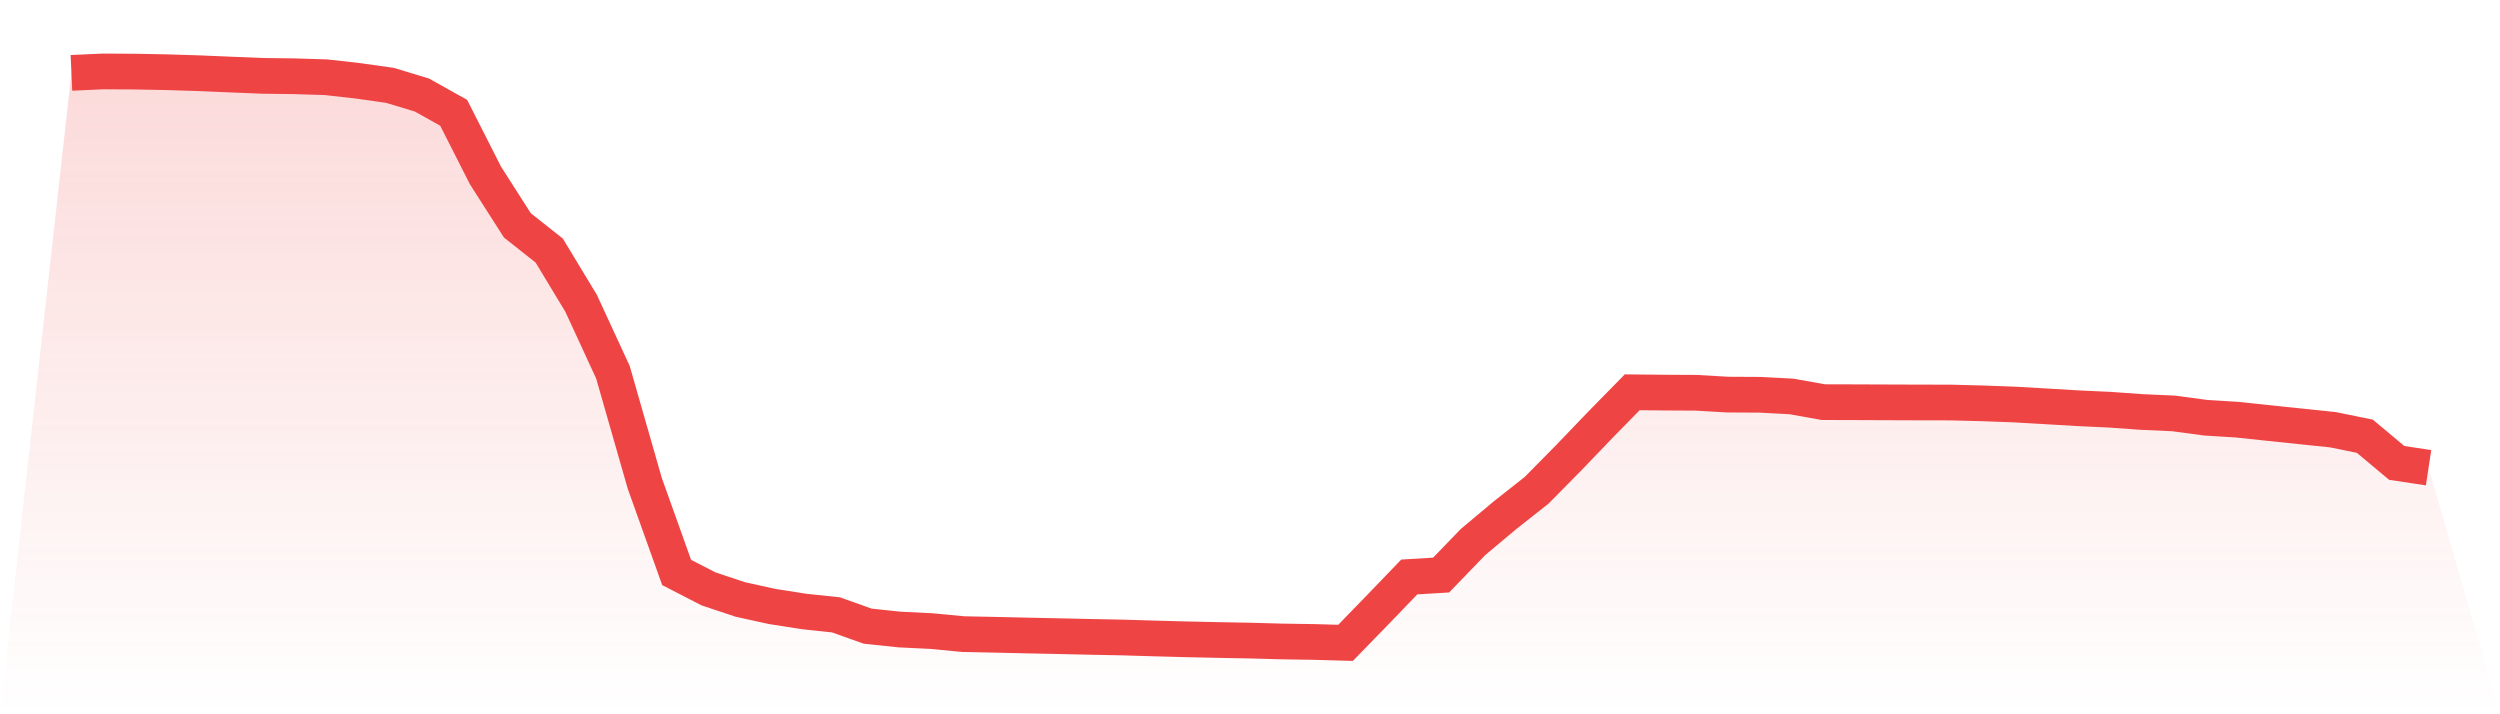 <svg viewBox="0 0 140 40" xmlns="http://www.w3.org/2000/svg">
<defs>
<linearGradient id="gradient" x1="0" x2="0" y1="0" y2="1">
<stop offset="0%" stop-color="#ef4444" stop-opacity="0.2"/>
<stop offset="100%" stop-color="#ef4444" stop-opacity="0"/>
</linearGradient>
</defs>
<path d="M4,4.08 L4,4.08 L5.784,4 L7.568,4.01 L9.351,4.044 L11.135,4.1 L12.919,4.175 L14.703,4.248 L16.486,4.27 L18.27,4.326 L20.054,4.527 L21.838,4.78 L23.622,5.319 L25.405,6.315 L27.189,9.829 L28.973,12.621 L30.757,14.032 L32.541,16.982 L34.324,20.845 L36.108,27.069 L37.892,32.058 L39.676,32.977 L41.459,33.571 L43.243,33.963 L45.027,34.243 L46.811,34.432 L48.595,35.066 L50.378,35.254 L52.162,35.341 L53.946,35.511 L55.73,35.547 L57.514,35.588 L59.297,35.625 L61.081,35.665 L62.865,35.7 L64.649,35.753 L66.432,35.801 L68.216,35.84 L70,35.873 L71.784,35.922 L73.568,35.949 L75.351,36 L77.135,34.164 L78.919,32.31 L80.703,32.203 L82.486,30.356 L84.27,28.861 L86.054,27.453 L87.838,25.645 L89.622,23.786 L91.405,21.968 L93.189,21.986 L94.973,21.995 L96.757,22.098 L98.541,22.107 L100.324,22.201 L102.108,22.52 L103.892,22.525 L105.676,22.532 L107.459,22.538 L109.243,22.541 L111.027,22.588 L112.811,22.653 L114.595,22.756 L116.378,22.862 L118.162,22.945 L119.946,23.072 L121.73,23.152 L123.514,23.393 L125.297,23.503 L127.081,23.693 L128.865,23.879 L130.649,24.066 L132.432,24.429 L134.216,25.923 L136,26.193 L140,40 L0,40 z" fill="url(#gradient)"/>
<path d="M4,4.08 L4,4.08 L5.784,4 L7.568,4.01 L9.351,4.044 L11.135,4.1 L12.919,4.175 L14.703,4.248 L16.486,4.27 L18.27,4.326 L20.054,4.527 L21.838,4.78 L23.622,5.319 L25.405,6.315 L27.189,9.829 L28.973,12.621 L30.757,14.032 L32.541,16.982 L34.324,20.845 L36.108,27.069 L37.892,32.058 L39.676,32.977 L41.459,33.571 L43.243,33.963 L45.027,34.243 L46.811,34.432 L48.595,35.066 L50.378,35.254 L52.162,35.341 L53.946,35.511 L55.73,35.547 L57.514,35.588 L59.297,35.625 L61.081,35.665 L62.865,35.7 L64.649,35.753 L66.432,35.801 L68.216,35.84 L70,35.873 L71.784,35.922 L73.568,35.949 L75.351,36 L77.135,34.164 L78.919,32.31 L80.703,32.203 L82.486,30.356 L84.27,28.861 L86.054,27.453 L87.838,25.645 L89.622,23.786 L91.405,21.968 L93.189,21.986 L94.973,21.995 L96.757,22.098 L98.541,22.107 L100.324,22.201 L102.108,22.52 L103.892,22.525 L105.676,22.532 L107.459,22.538 L109.243,22.541 L111.027,22.588 L112.811,22.653 L114.595,22.756 L116.378,22.862 L118.162,22.945 L119.946,23.072 L121.73,23.152 L123.514,23.393 L125.297,23.503 L127.081,23.693 L128.865,23.879 L130.649,24.066 L132.432,24.429 L134.216,25.923 L136,26.193" fill="none" stroke="#ef4444" stroke-width="2"/>
</svg>